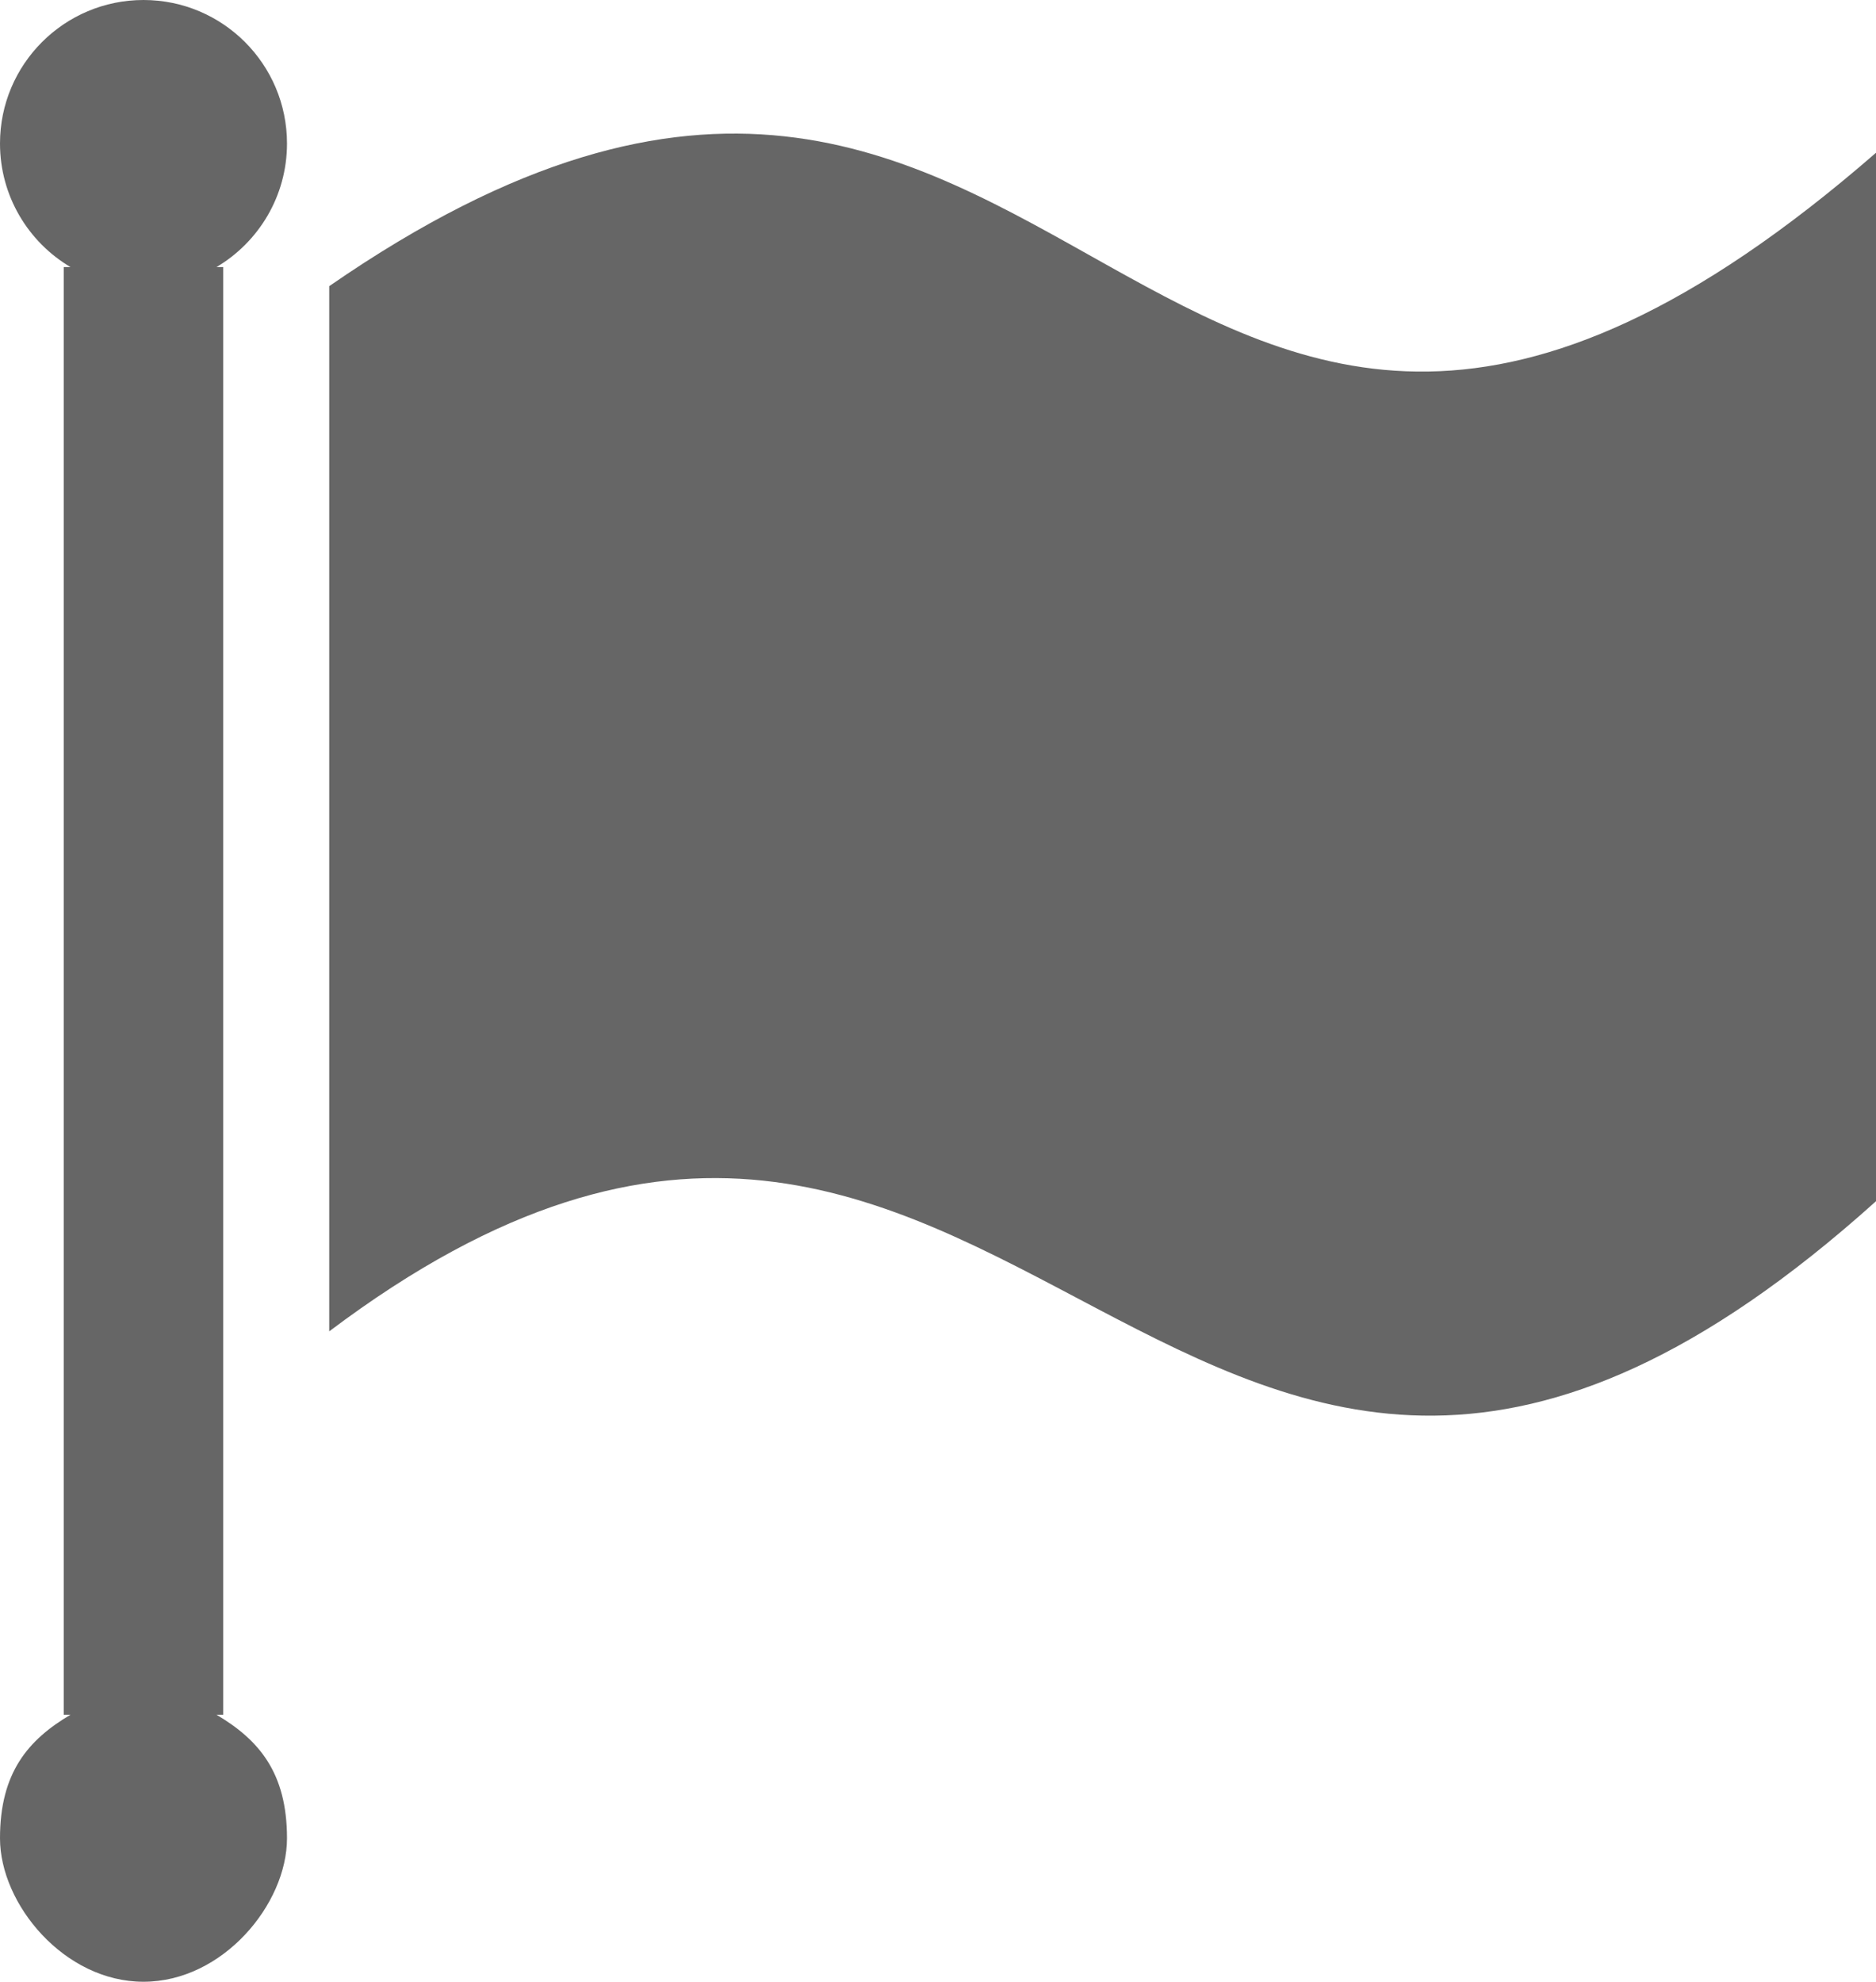<svg width="116.333" height="122.88" xmlns="http://www.w3.org/2000/svg" xml:space="preserve" enable-background="new 0 0 116.333 122.88" version="1.1">

 <g>
  <title>Layer 1</title>
  <g id="svg_1">
   <path fill="#666666" id="svg_2" d="m20.416,17.743c46.635,-32.238 50.118,31.566 95.917,-8.271l0,65.01c-43.681,39.279 -53.104,-24.185 -95.917,8.068l0,-64.807l0,0zm-11.518,-17.743c4.915,0 8.899,3.986 8.899,8.898c0,3.263 -1.758,6.114 -4.375,7.663l0.42,0l0,7.624l0,74.512l0,7.624l-0.42,0c2.617,1.549 4.375,3.574 4.375,7.662c0,4.087 -3.984,8.896 -8.899,8.896c-4.914,0 -8.898,-4.81 -8.898,-8.896c0,-4.088 1.757,-6.113 4.374,-7.662l-0.419,0l0,-7.624l0,-74.512l0,-7.624l0.419,0c-2.617,-1.549 -4.374,-4.399 -4.374,-7.663c0,-4.912 3.984,-8.898 8.898,-8.898l0,0z" clip-rule="evenodd" fill-rule="evenodd"/>
  </g>
 </g>
</svg>